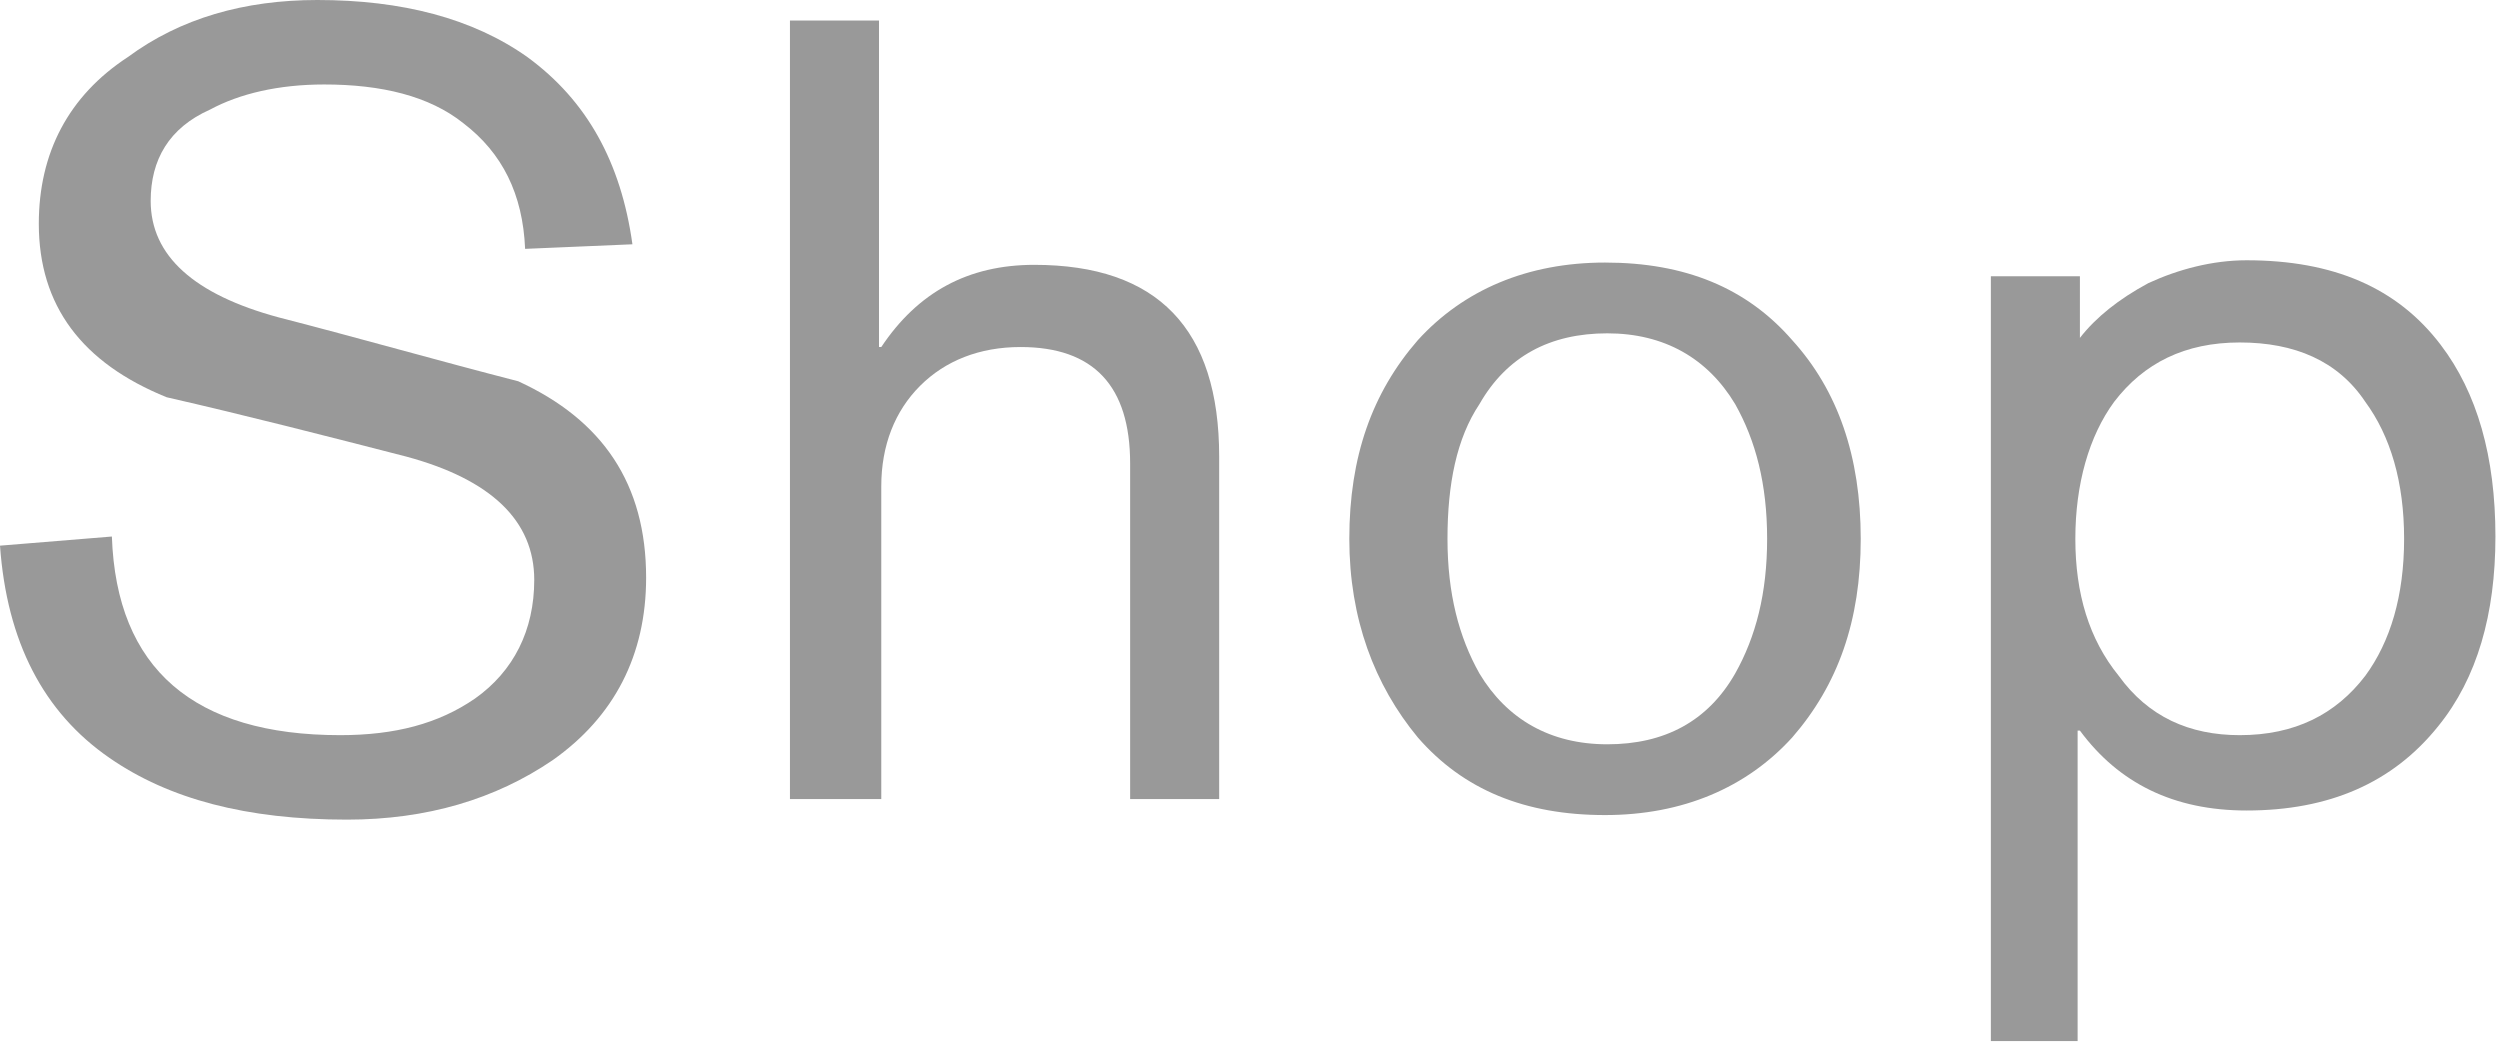 <?xml version="1.0" encoding="utf-8"?>
<!-- Generator: Adobe Illustrator 21.0.0, SVG Export Plug-In . SVG Version: 6.00 Build 0)  -->
<svg version="1.1" id="レイヤー_1" xmlns="http://www.w3.org/2000/svg" xmlns:xlink="http://www.w3.org/1999/xlink" x="0px"
	 y="0px" viewBox="0 0 109.5 45.8" style="enable-background:new 0 0 109.5 45.8;" xml:space="preserve">
<style type="text/css">
	.st0{fill:#999999;}
</style>
<g>
	<path class="st0" d="M27.7,10.7L23,10.9c-0.1-2.4-1-4.2-2.7-5.5c-1.5-1.2-3.6-1.7-6.1-1.7c-2,0-3.7,0.4-5,1.1
		C7.4,5.6,6.6,7,6.6,8.8c0,2.4,1.9,4.1,5.6,5.1c3.5,0.9,7,1.9,10.5,2.8c3.7,1.7,5.6,4.5,5.6,8.6c0,3.4-1.4,6.1-4.1,8
		c-2.5,1.7-5.5,2.6-9,2.6c-4.4,0-7.8-0.9-10.4-2.7c-2.9-2-4.5-5.1-4.8-9.3l4.9-0.4c0.2,5.8,3.6,8.7,10,8.7c2.4,0,4.3-0.5,5.9-1.6
		c1.7-1.2,2.6-3,2.6-5.2c0-2.6-1.9-4.4-5.6-5.4c-3.5-0.9-7-1.8-10.5-2.6c-3.7-1.5-5.6-4-5.6-7.6c0-3.1,1.3-5.6,3.9-7.3
		C7.9,0.8,10.7,0,13.9,0c3.7,0,6.8,0.8,9.2,2.5C25.7,4.4,27.2,7.1,27.7,10.7z"/>
	<path class="st0" d="M34.6,35V0.9h3.9v14.3h0.1c1.6-2.4,3.8-3.6,6.7-3.6c5.4,0,8.1,2.8,8.1,8.4V35h-3.9V20.3c0-3.4-1.6-5.1-4.8-5.1
		c-1.8,0-3.3,0.6-4.4,1.7c-1.1,1.1-1.7,2.6-1.7,4.4V35H34.6z"/>
	<path class="st0" d="M59.1,23.6c0-3.6,1-6.4,3-8.7c2-2.2,4.8-3.4,8.2-3.4c3.5,0,6.2,1.1,8.2,3.4c2,2.2,3,5.1,3,8.7s-1,6.4-3,8.7
		c-2,2.2-4.8,3.4-8.2,3.4c-3.5,0-6.2-1.1-8.2-3.4C60.2,30,59.1,27.1,59.1,23.6z M63.4,23.6c0,2.4,0.5,4.3,1.4,5.9
		c1.2,2,3.1,3.1,5.6,3.1s4.4-1,5.6-3.1c0.9-1.6,1.4-3.5,1.4-5.9s-0.5-4.3-1.4-5.9c-1.2-2-3.1-3.1-5.6-3.1s-4.4,1-5.6,3.1
		C63.8,19.2,63.4,21.2,63.4,23.6z"/>
	<path class="st0" d="M87.2,45.8V12.1h3.9v2.7h0c0.7-0.9,1.7-1.7,3-2.4c1.3-0.6,2.8-1,4.3-1c3.8,0,6.6,1.2,8.5,3.7
		c1.6,2.1,2.4,4.9,2.4,8.4c0,3.4-0.8,6.2-2.5,8.3c-2,2.5-4.8,3.7-8.4,3.7c-3.2,0-5.6-1.2-7.3-3.5h-0.1v13.6H87.2z M105.3,23.6
		c0-2.5-0.6-4.5-1.7-6c-1.2-1.8-3.1-2.6-5.5-2.6c-2.4,0-4.2,0.9-5.5,2.6c-1.1,1.5-1.7,3.6-1.7,6c0,2.4,0.6,4.4,1.9,6
		c1.3,1.8,3.1,2.6,5.3,2.6c2.4,0,4.2-0.9,5.5-2.6C104.7,28.1,105.3,26.1,105.3,23.6z"/>
</g>
</svg>

